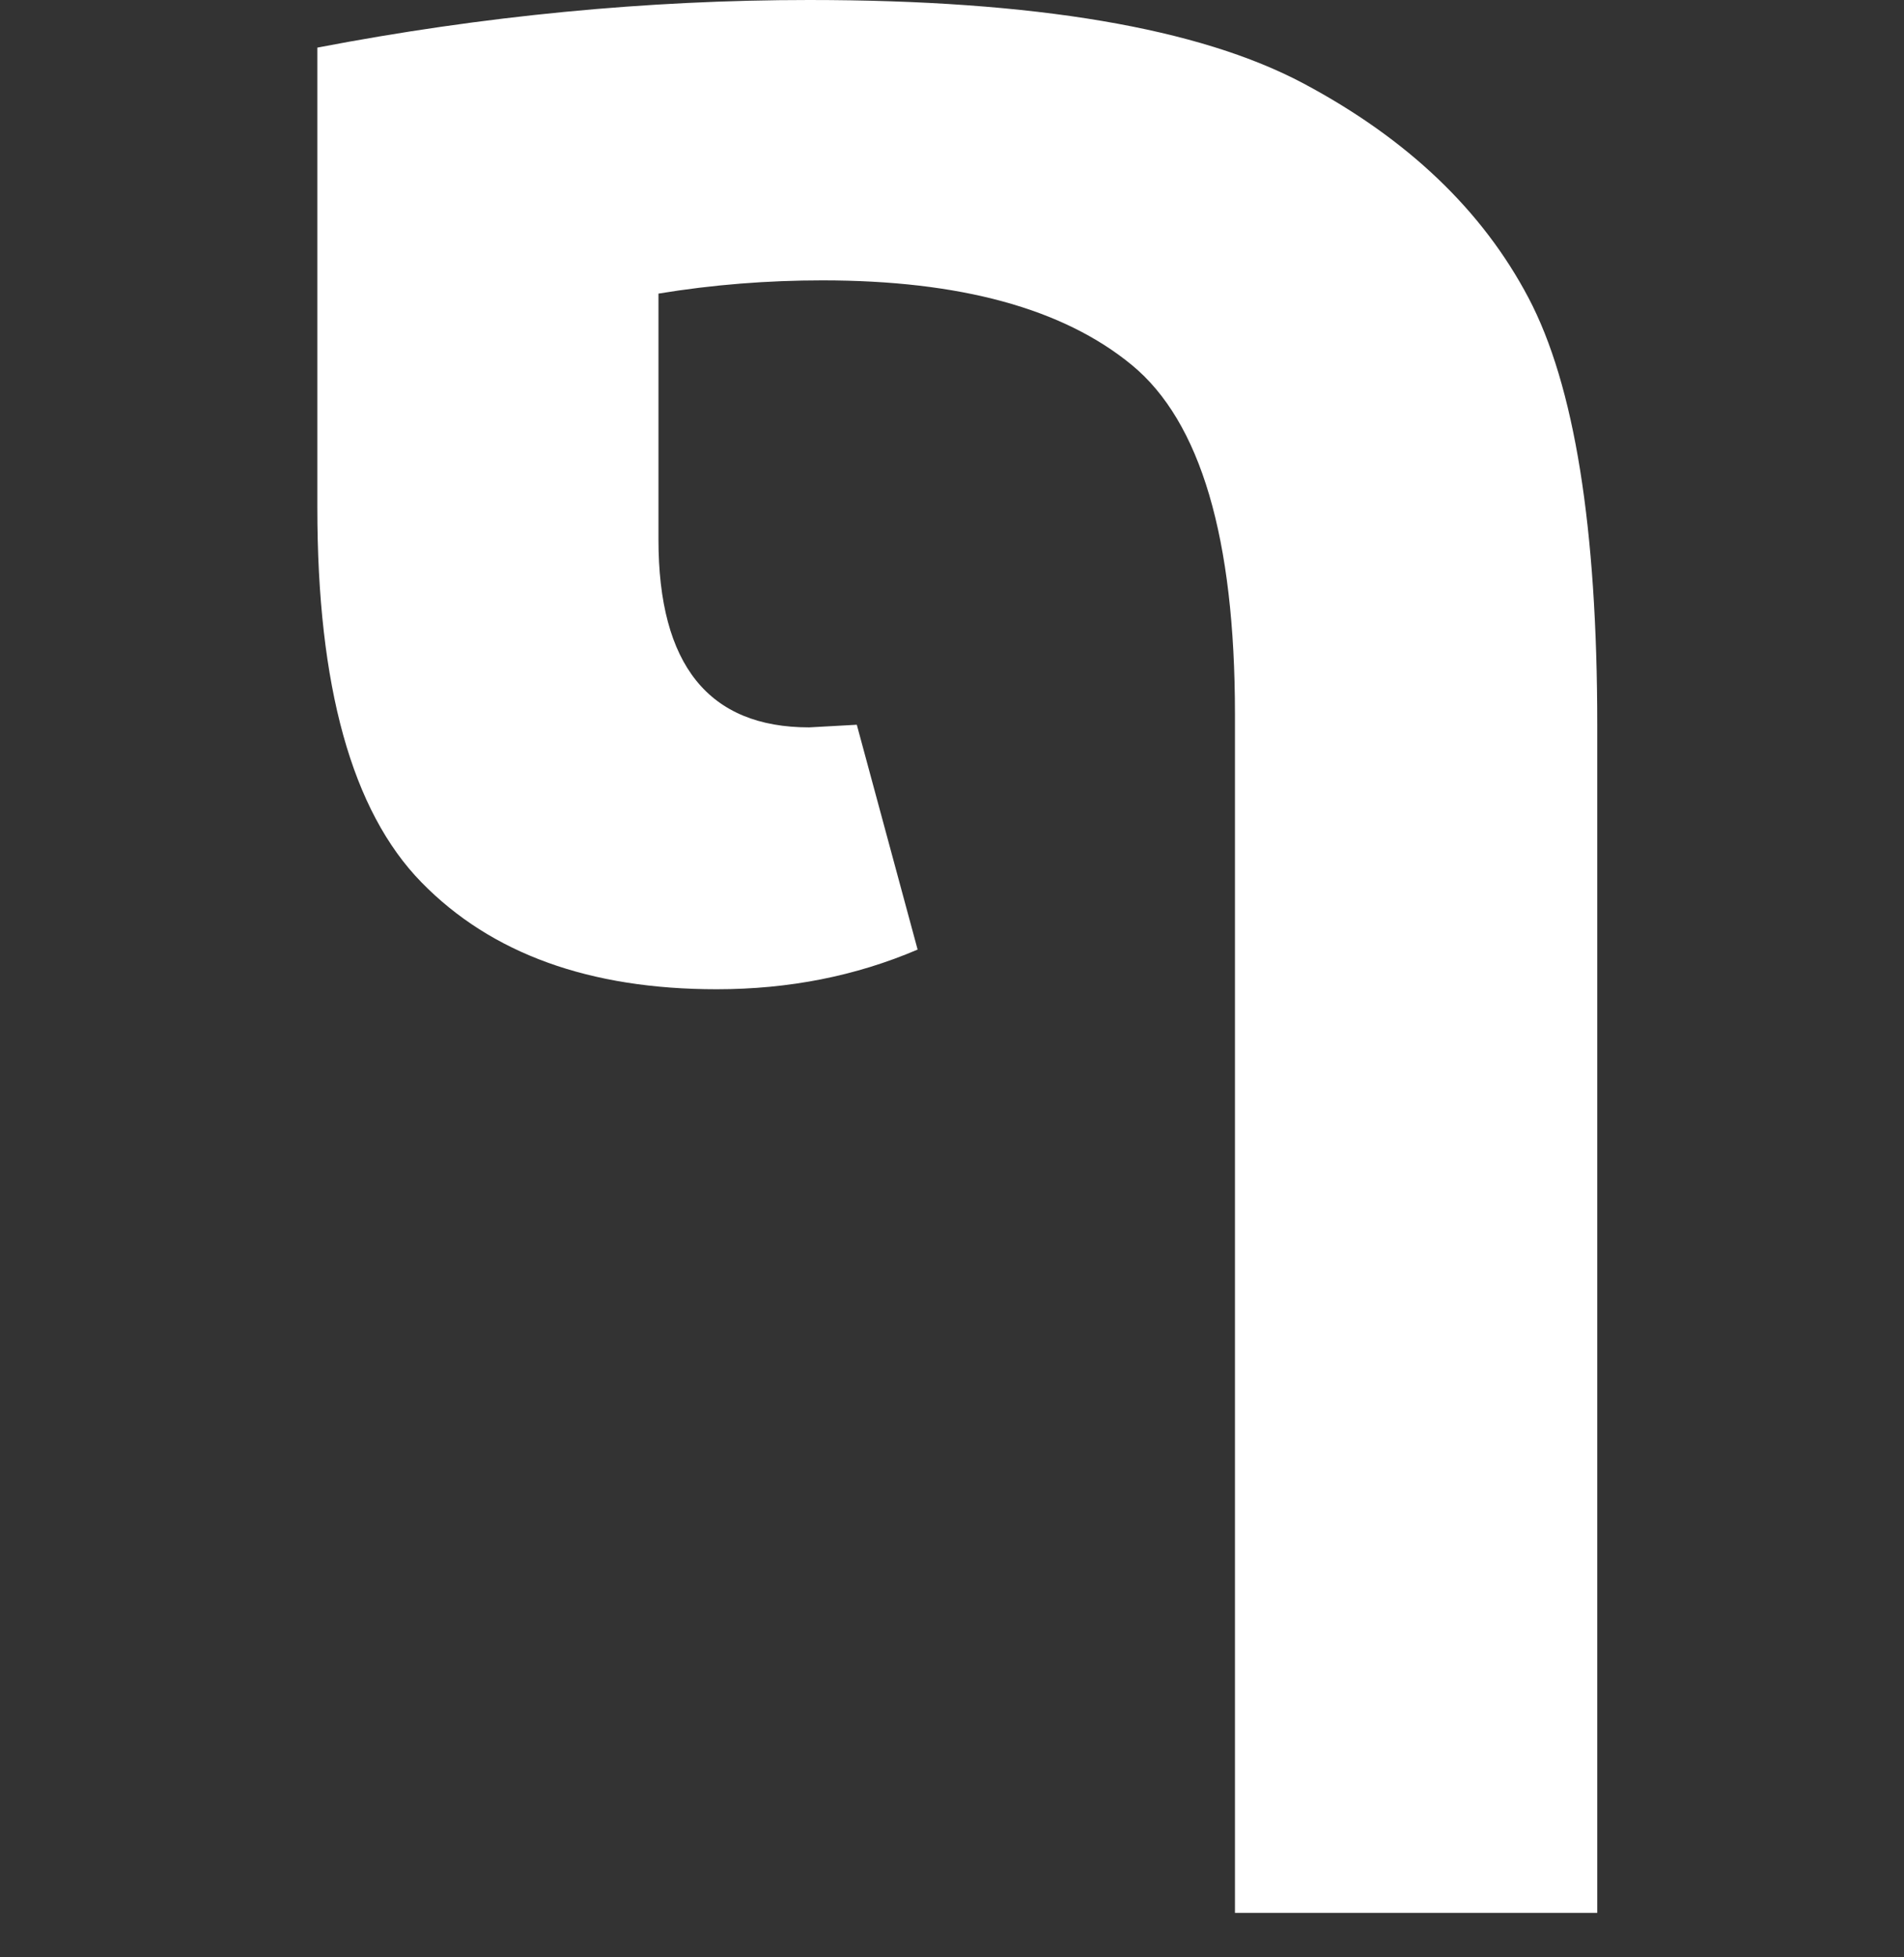 <svg width="36" height="37" viewBox="0 0 36 37" fill="none" xmlns="http://www.w3.org/2000/svg">
<rect x="0" y="0" width="36" height="37" fill="#333333" stroke="none"/>
<path d="M12.45 5.55V10.2C12.45 12.57 13.4 13.75 15.3 13.75L16.2 13.7L17.35 17.95C16.18 18.45 14.92 18.7 13.55 18.7C11.15 18.7 9.29 18.03 7.97 16.68C6.65 15.33 6 12.97 6 9.6V0.9C9.13 0.3 12.23 0 15.3 0C19.57 0 22.68 0.53 24.65 1.58C26.62 2.63 28.03 3.98 28.9 5.63C29.77 7.28 30.2 9.97 30.2 13.71V36.16H23.35V13.5C23.35 10.17 22.7 7.97 21.4 6.9C20.1 5.83 18.15 5.3 15.55 5.3C14.52 5.3 13.48 5.38 12.45 5.55Z" fill="white"/>
</svg>
